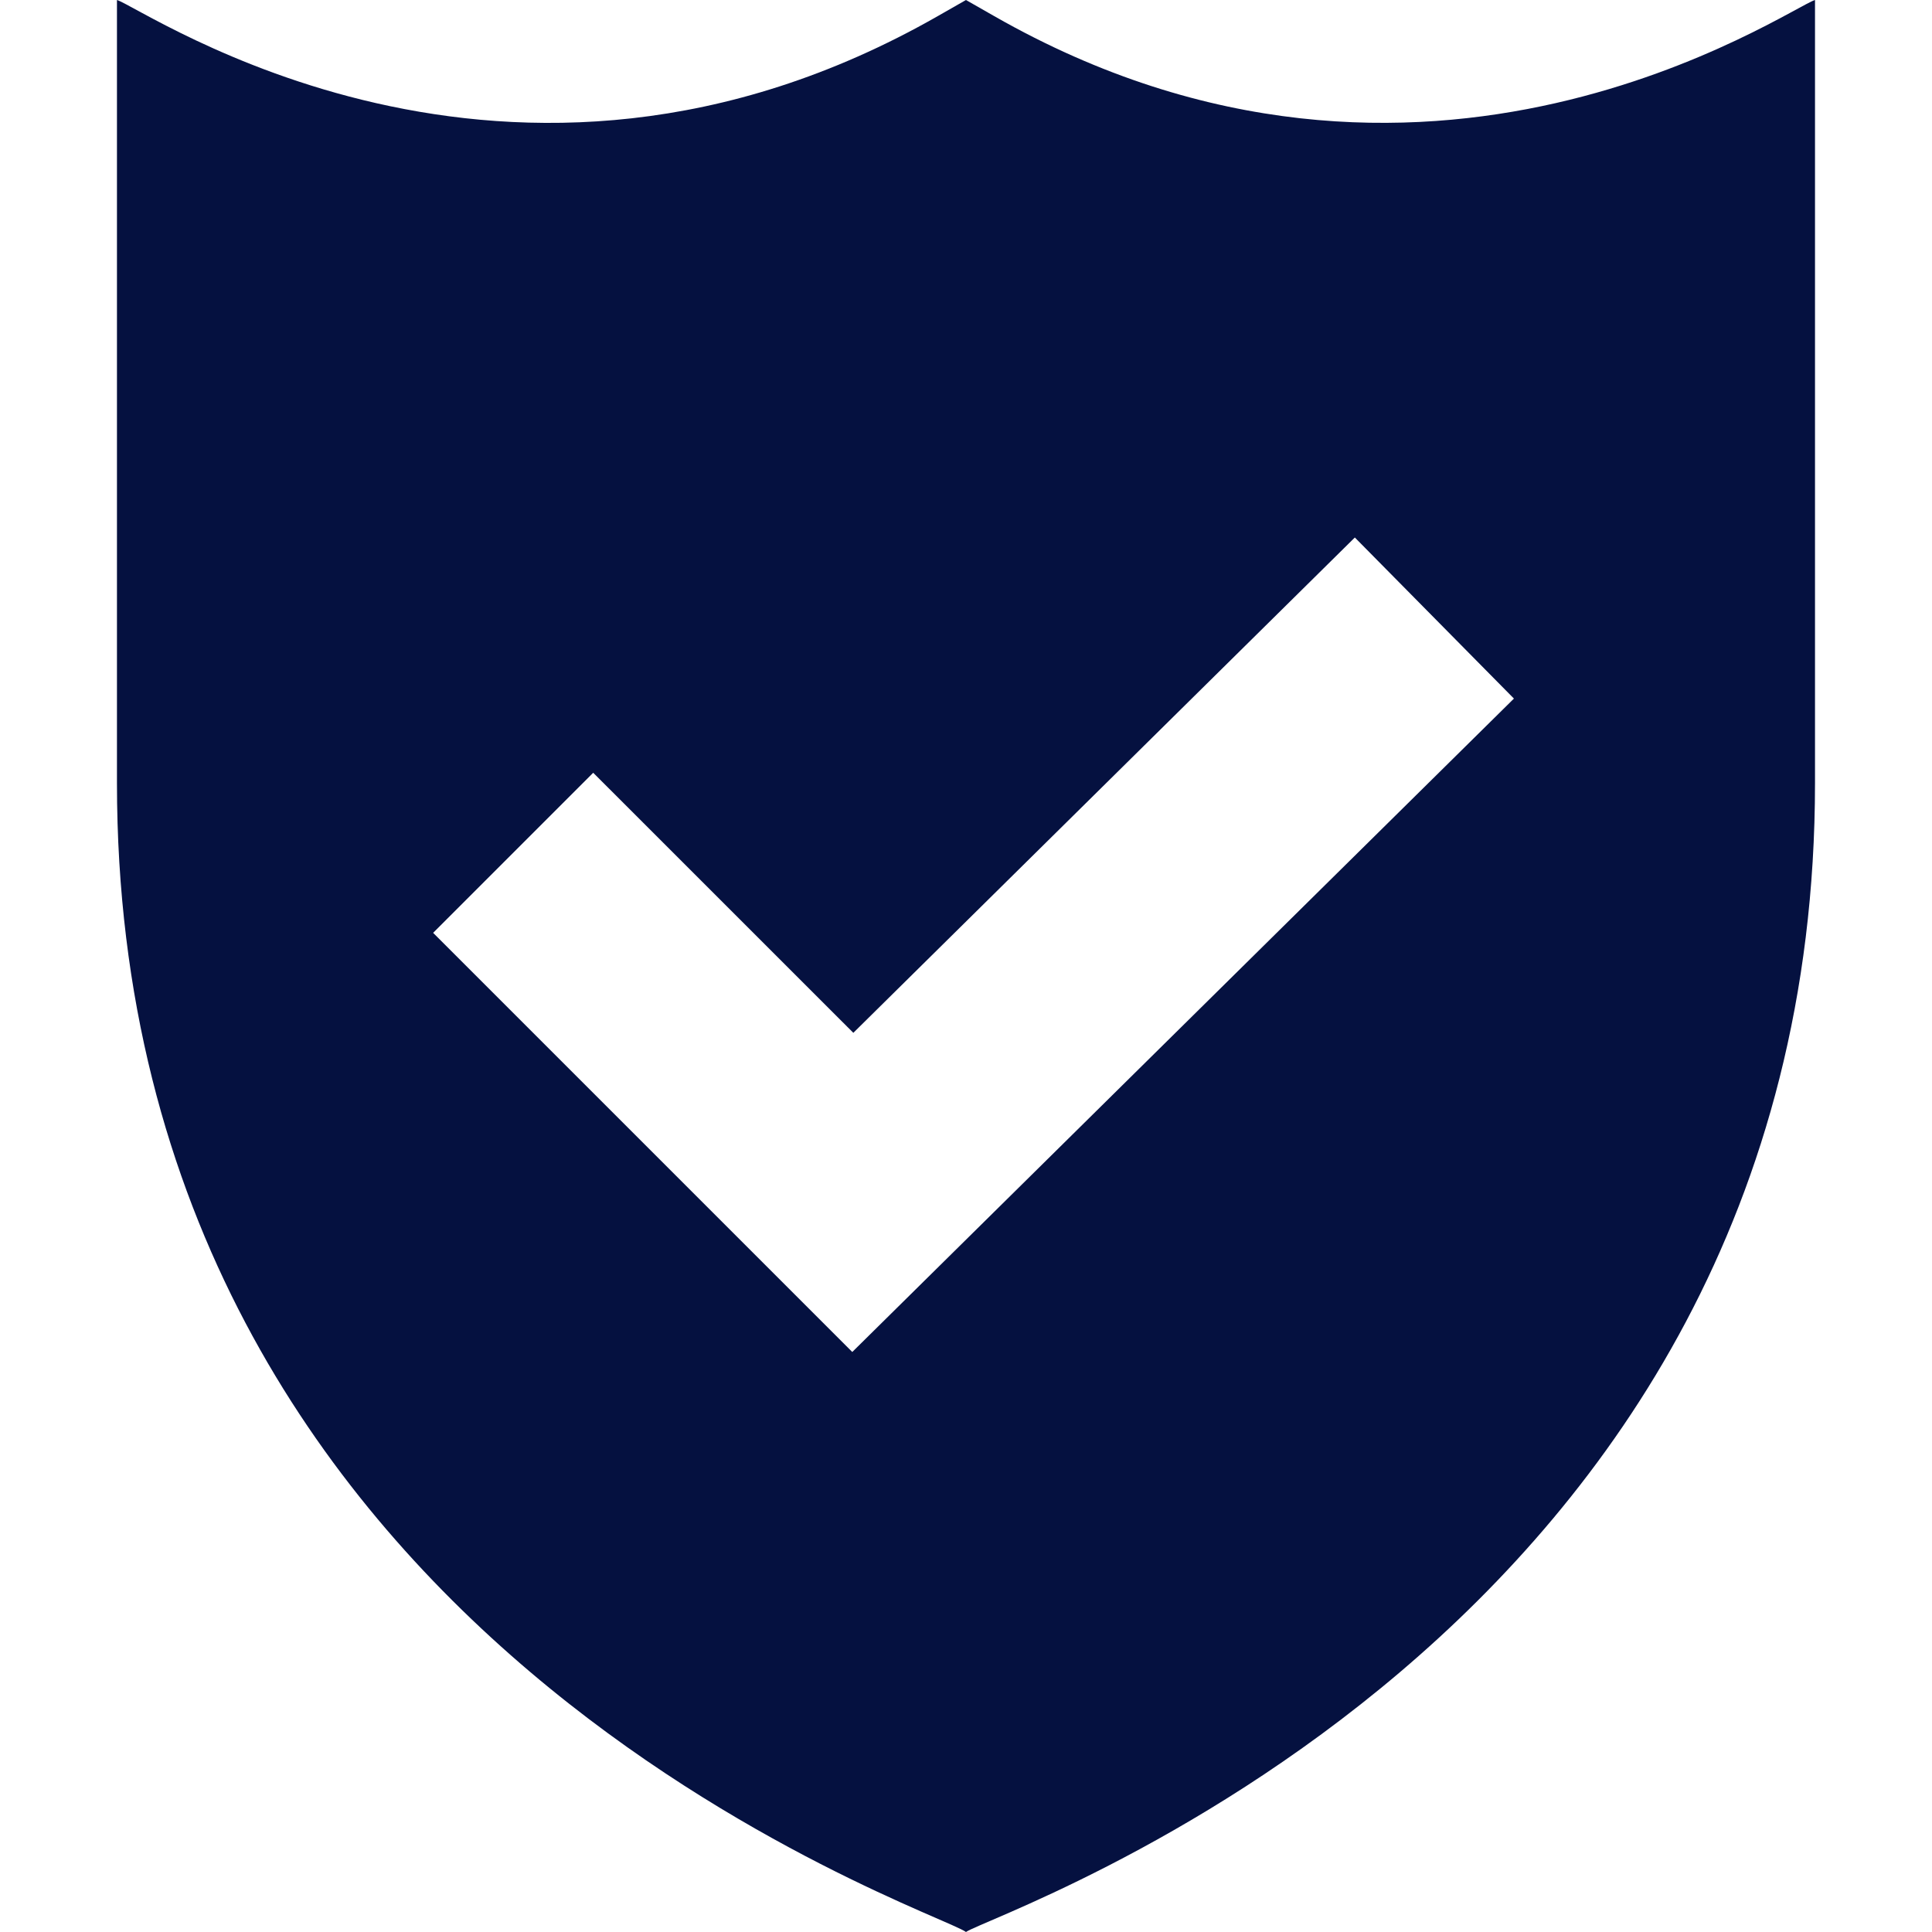 <svg width="422" height="422" viewBox="0 0 422 422" fill="none" xmlns="http://www.w3.org/2000/svg">
<path d="M217.129 3.501L210.996 0L204.863 3.501C110.906 57.158 31.415 1.76 25.547 0V171.048C25.547 359.052 204.223 416.968 210.996 422C216.431 417.962 396.445 358.416 396.445 171.048V0C390.578 1.76 311.046 57.135 217.129 3.501ZM186.161 295.309L94.607 203.756L129.572 168.791L186.391 225.597L295.933 117.406L330.681 152.588L186.161 295.309Z" fill="#051140"/>
</svg>
